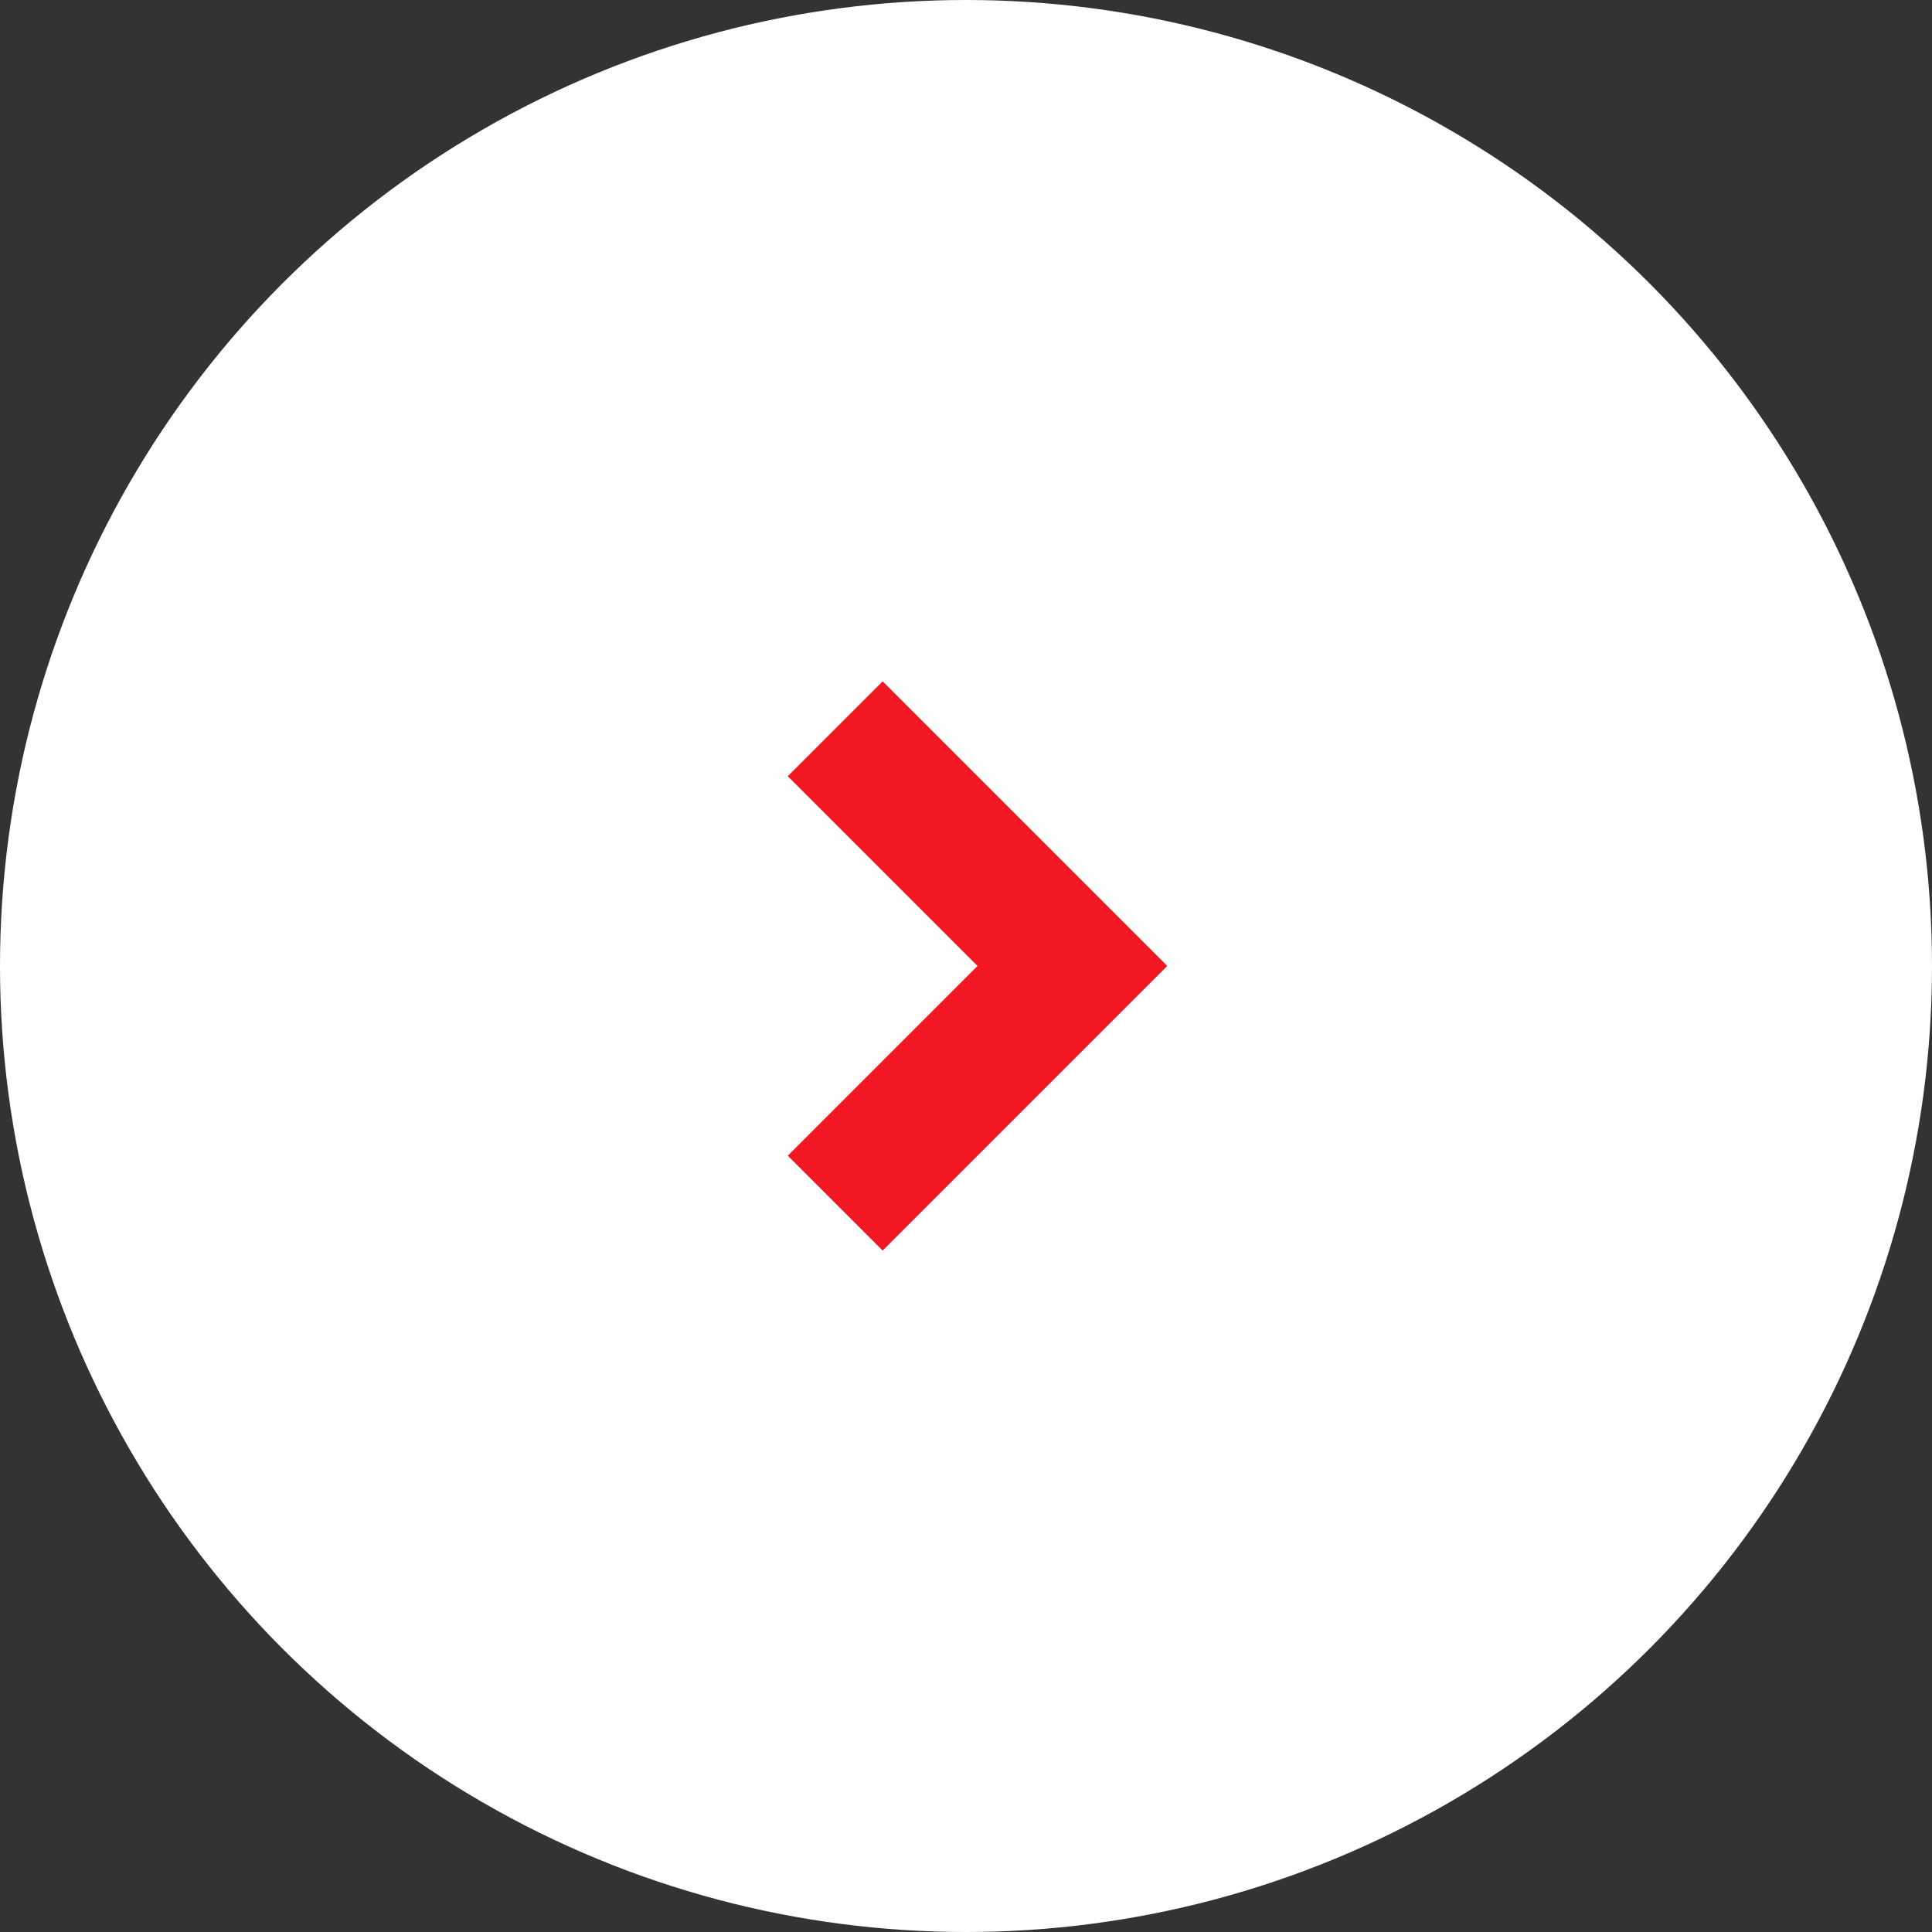 <?xml version="1.0" encoding="UTF-8"?> <svg xmlns="http://www.w3.org/2000/svg" width="48" height="48" viewBox="0 0 48 48" fill="none"><rect x="0" y="0" width="48" height="48" fill="#333333" stroke="none"/> <circle cx="24" cy="24" r="24" transform="matrix(-1 0 0 1 48 0)" fill="white"></circle> <path d="M24.286 23.999L19.572 28.713L21.929 31.07L29 23.999L21.929 16.928L19.572 19.285L24.286 23.999Z" fill="#F31724"></path> </svg> 